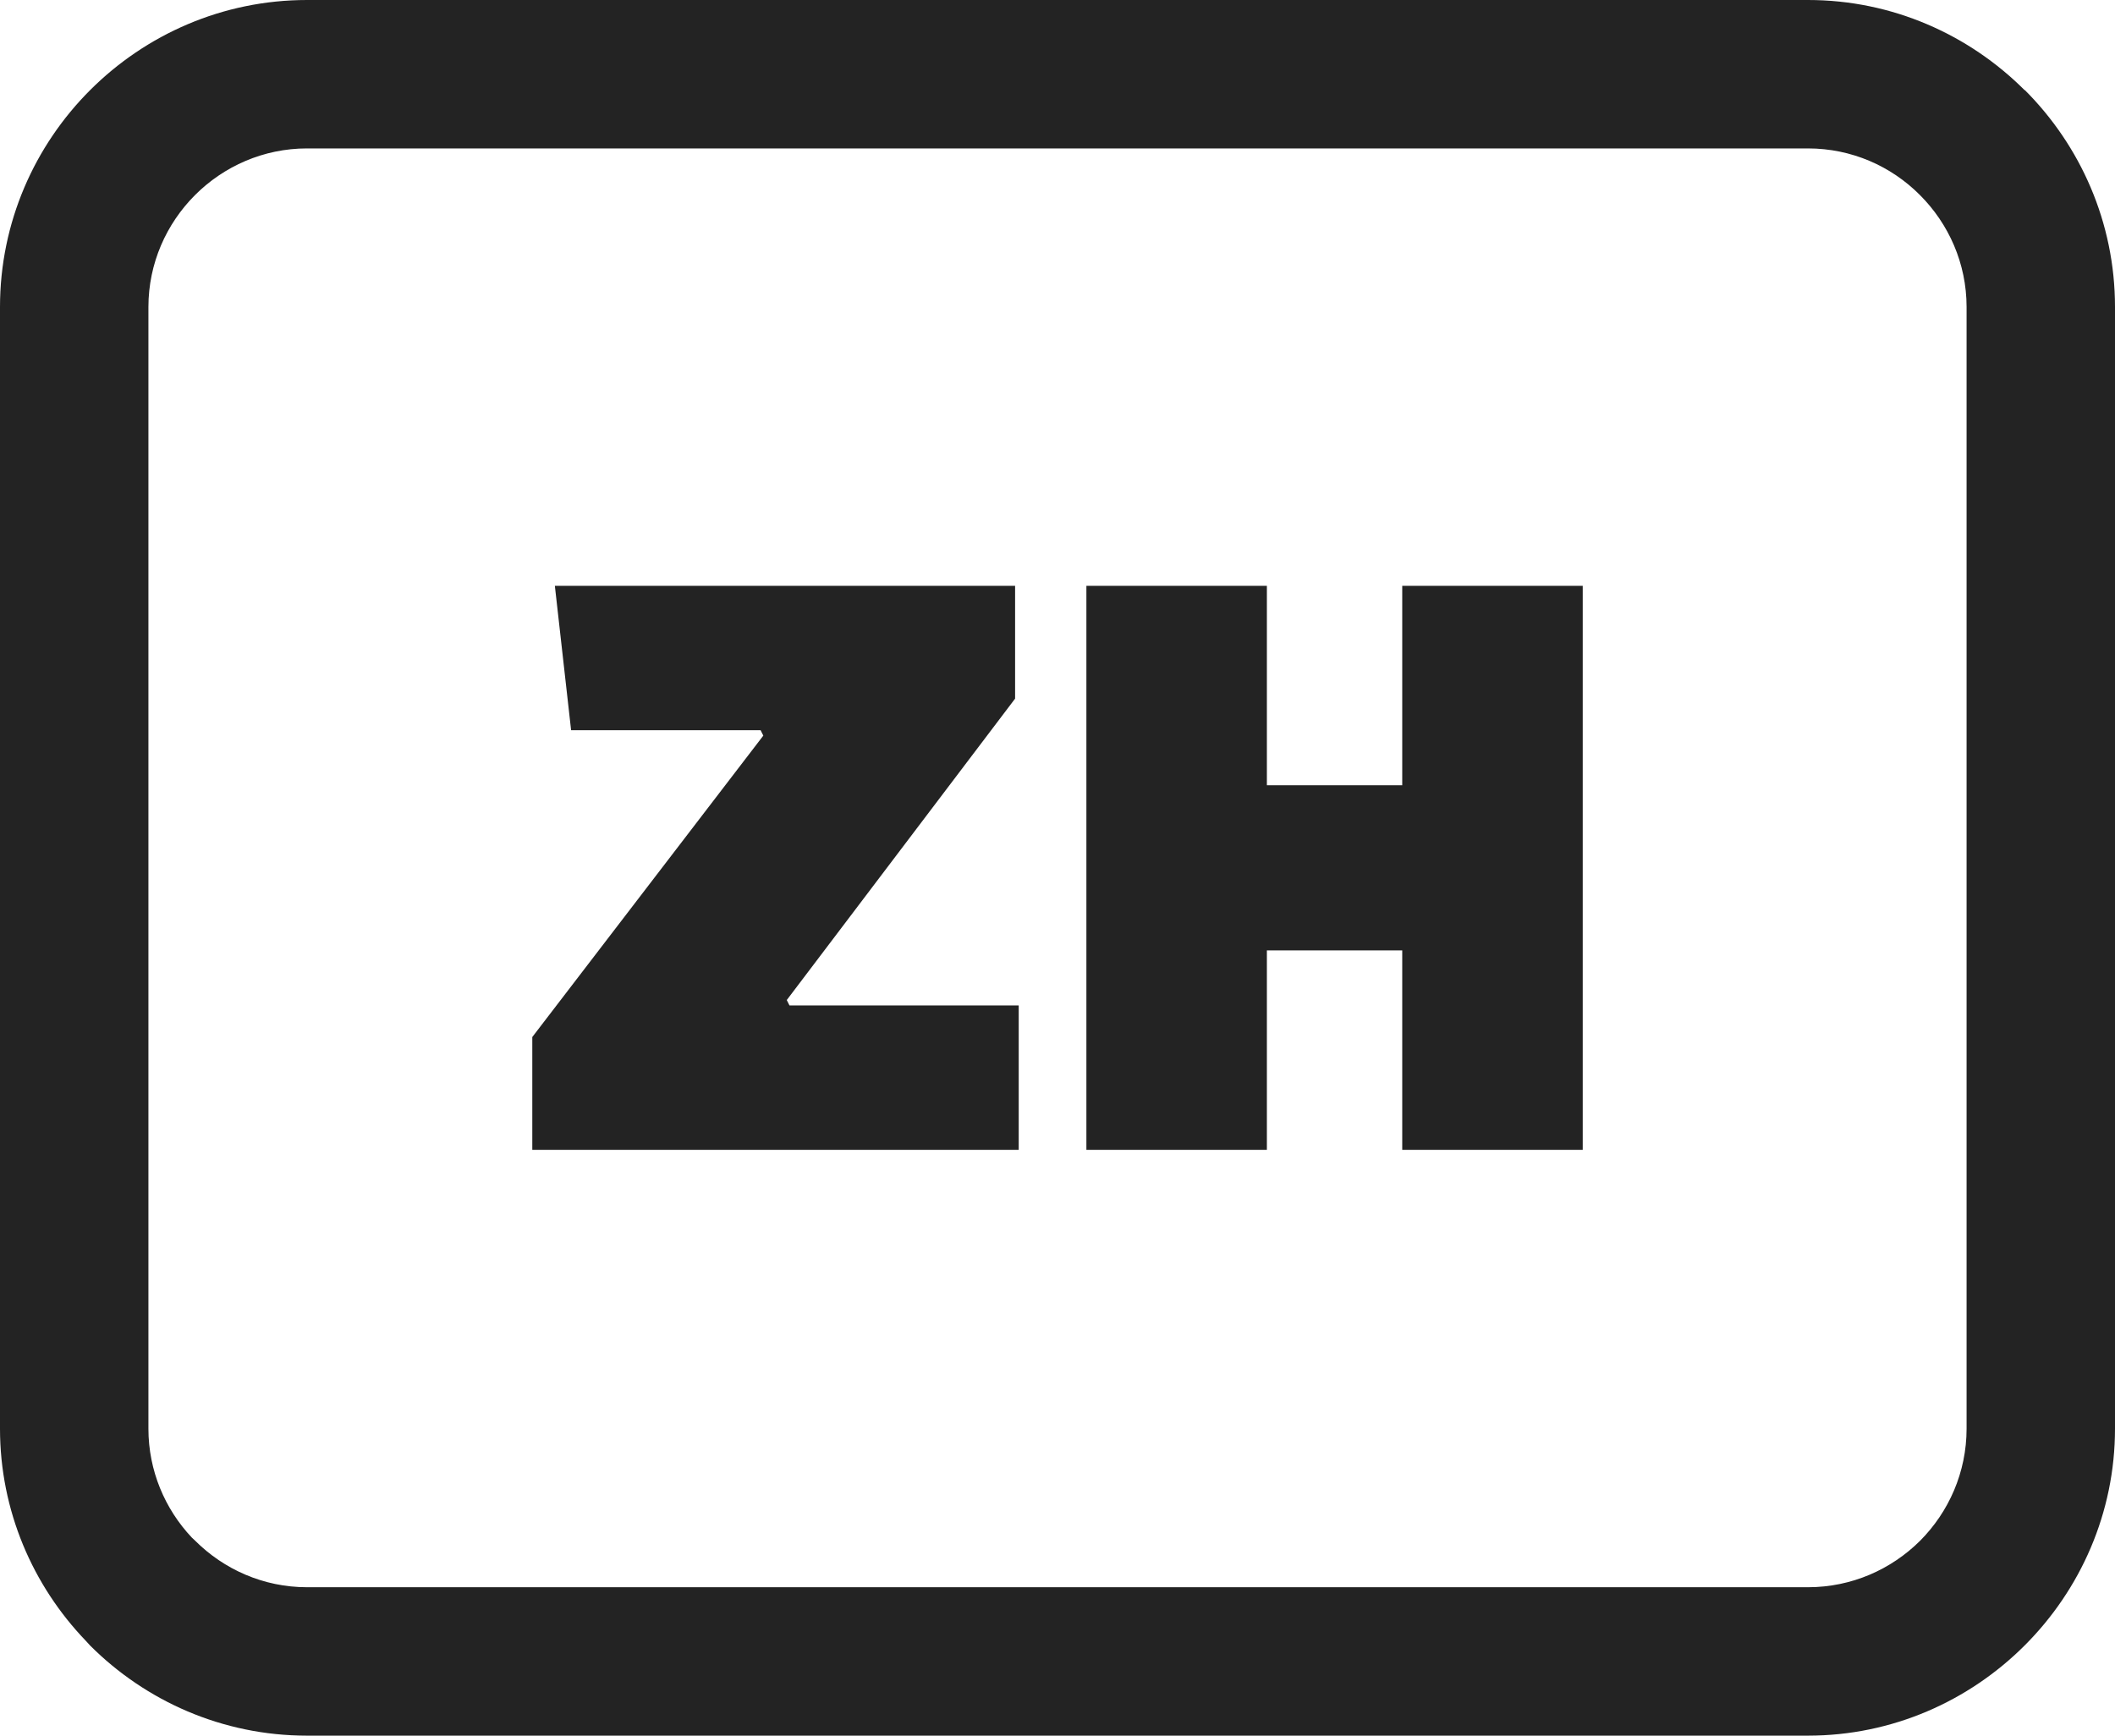 <svg fill="#232323" xmlns="http://www.w3.org/2000/svg" shape-rendering="geometricPrecision" text-rendering="geometricPrecision" image-rendering="optimizeQuality" fill-rule="evenodd" clip-rule="evenodd" viewBox="0 0 512 420.165"><path fill-rule="nonzero" d="M74.316 0h363.368c20.398 0 38.963 8.366 52.425 21.816h.075C503.634 35.266 512 53.862 512 74.316v271.533c0 20.398-8.366 38.963-21.816 52.426l-.075.074c-13.462 13.45-32.027 21.816-52.425 21.816H74.316c-20.454 0-39.05-8.366-52.5-21.816l-1.065-1.164C7.926 383.822 0 365.702 0 345.849V74.316c0-20.454 8.366-39.05 21.816-52.5C35.266 8.366 53.862 0 74.316 0zm265.137 278.351v-48.276h-32.765v48.276h-43.694V141.814h43.694v48.282h32.765v-48.282h43.694v136.537h-43.694zm-92.844 0h-117.75v-27.309l55.925-72.965-.657-1.307h-45.874l-3.932-34.956h111.415v27.308l-55.274 72.966.656 1.313h55.491v34.95zM437.684 35.929H74.316c-10.54 0-20.138 4.328-27.098 11.289-6.961 6.96-11.289 16.558-11.289 27.098v271.533c0 10.175 4 19.457 10.49 26.349l.799.75c6.96 6.96 16.558 11.288 27.098 11.288h363.368c10.564 0 20.169-4.316 27.135-11.251 6.936-6.967 11.252-16.571 11.252-27.136V74.316c0-10.54-4.329-20.138-11.289-27.098-6.929-6.973-16.534-11.289-27.098-11.289z"/></svg>